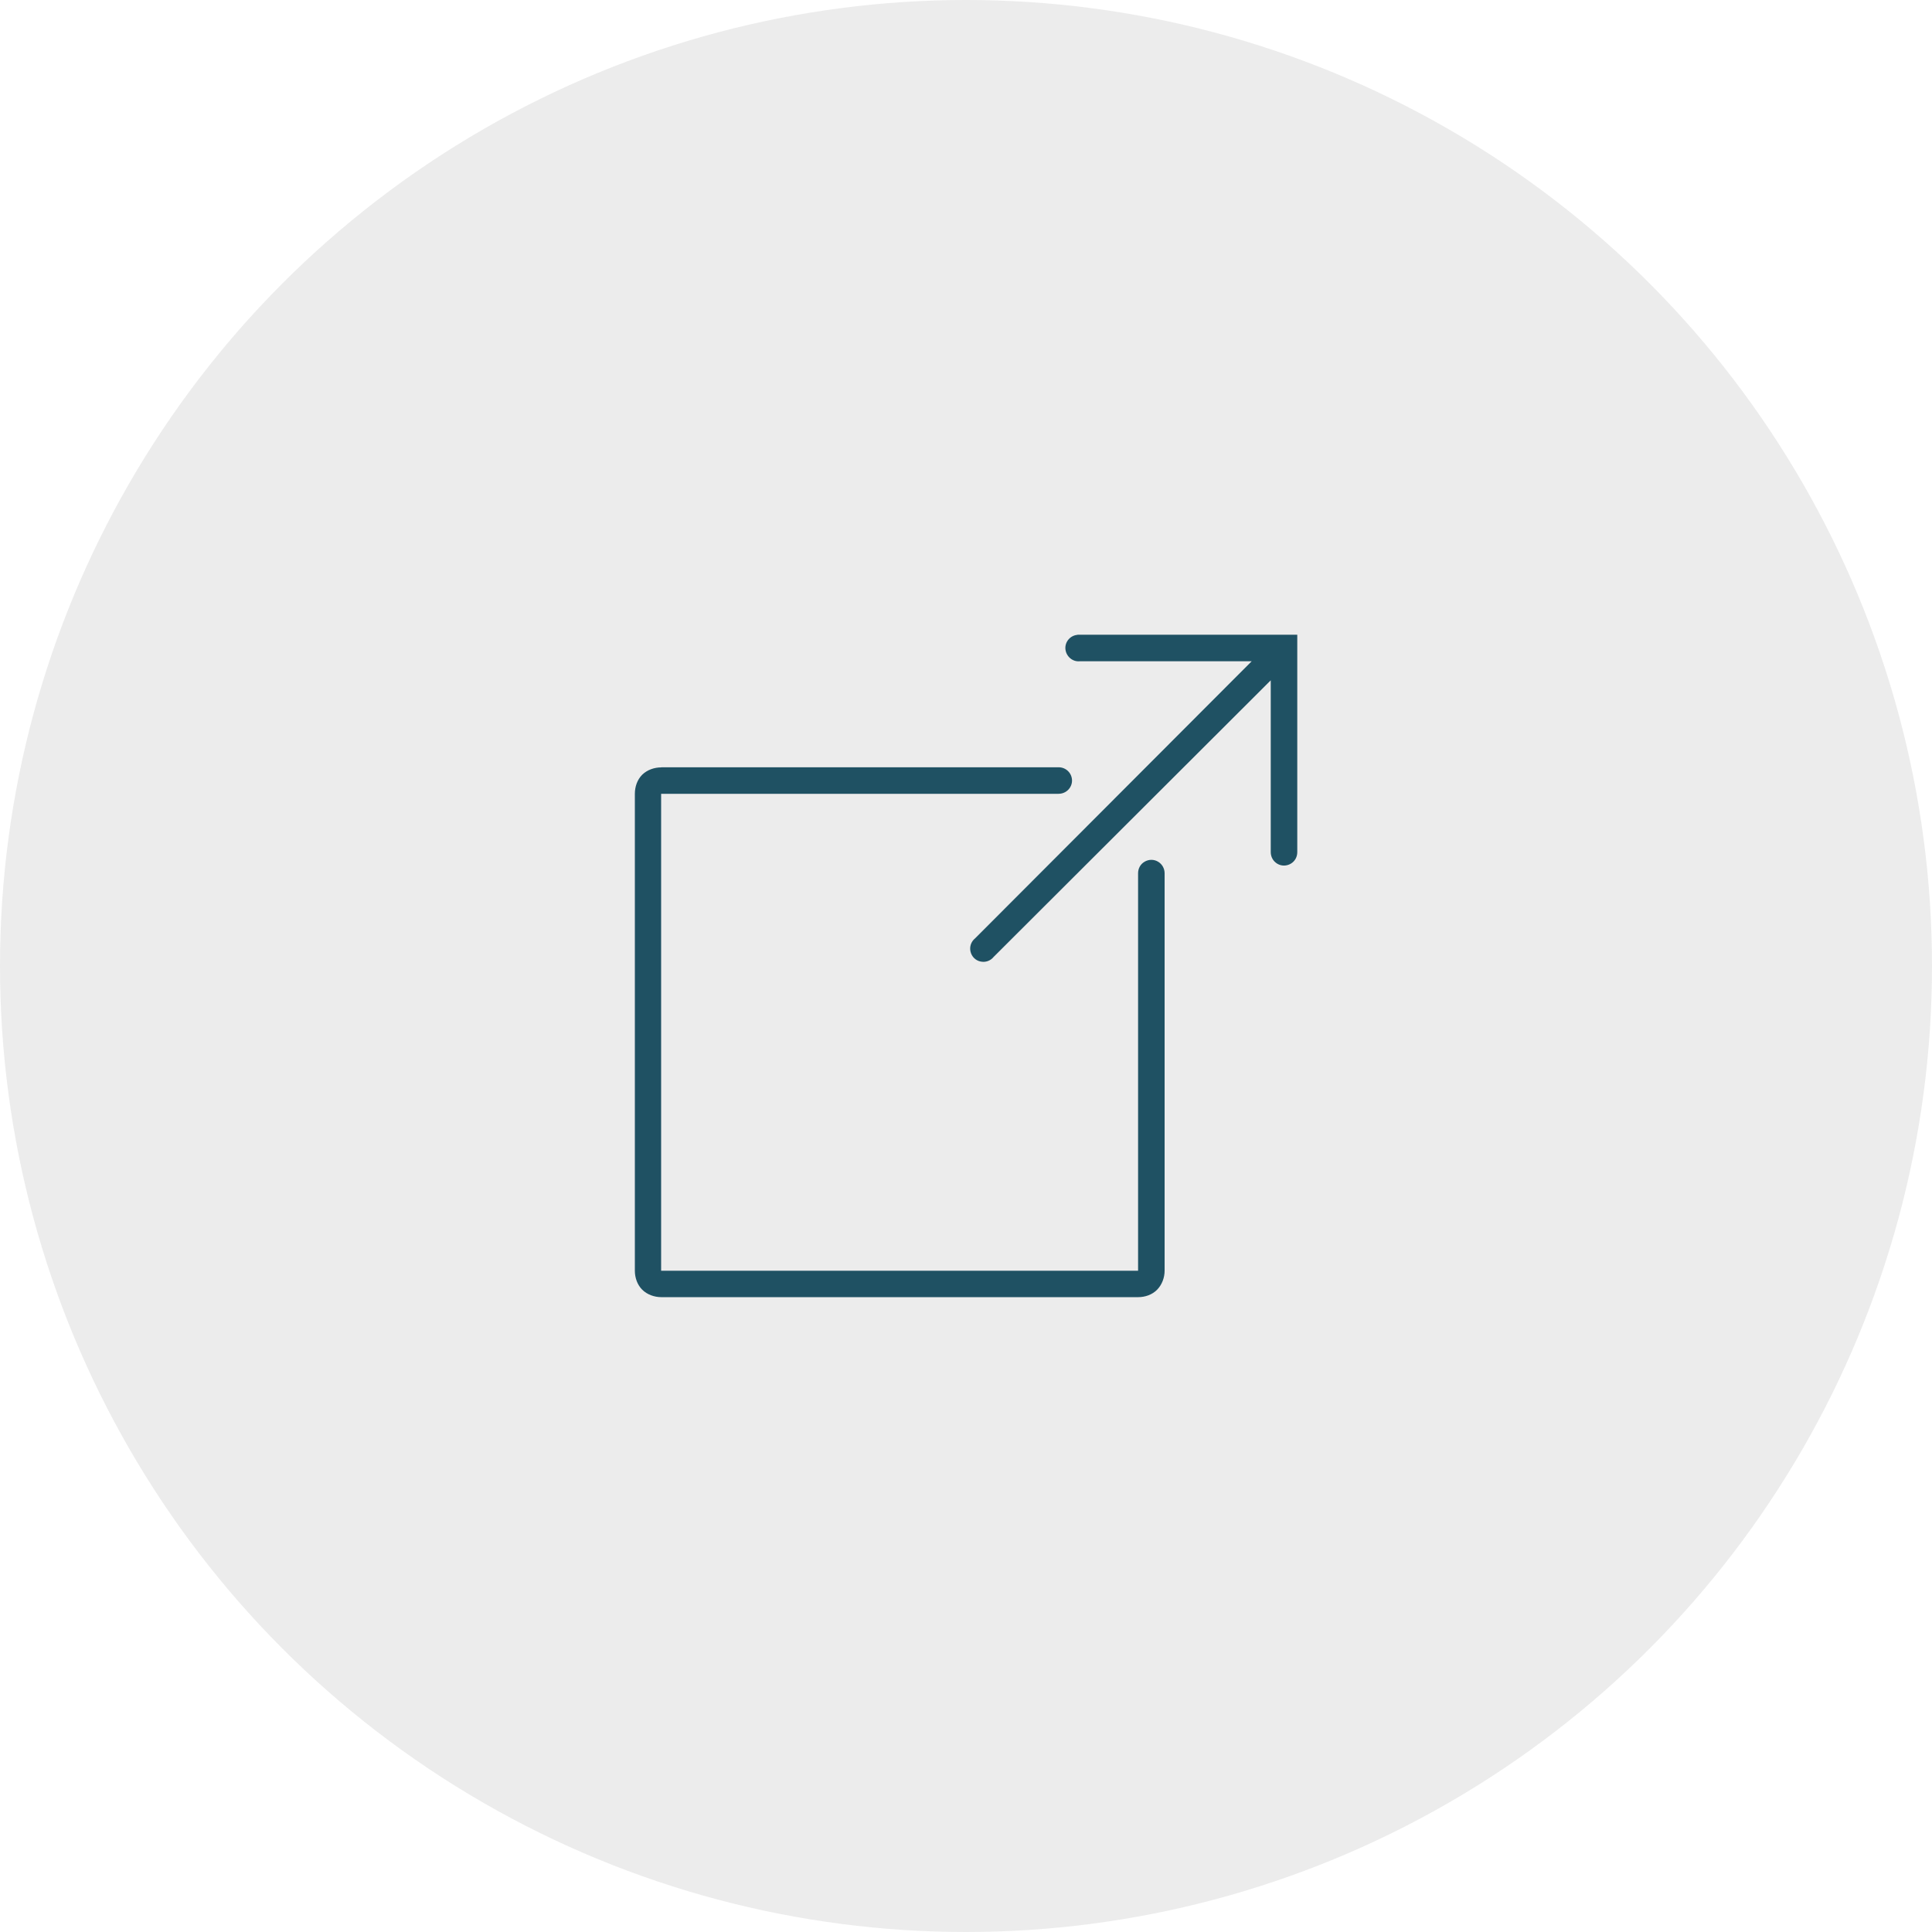 <?xml version="1.0" encoding="UTF-8"?><svg id="Capa_2" xmlns="http://www.w3.org/2000/svg" viewBox="0 0 150 150"><defs><style>.cls-1{fill:#eaeaea;}.cls-2{fill:#073e52;}.cls-3{opacity:.9;}</style></defs><g id="ext"><g id="group2" class="cls-3"><circle id="round2" class="cls-1" cx="75" cy="75" r="75"/><path id="ext-2" class="cls-2" d="M83.65,49.29c-.57,.05-.99,.56-.93,1.12s.56,.99,1.12,.93h13.34l-21.47,21.51c-.31,.25-.45,.64-.36,1.03s.39,.69,.77,.77c.39,.09,.78-.05,1.03-.36l21.51-21.47v13.34c0,.37,.19,.71,.51,.9,.32,.19,.71,.19,1.04,0s.51-.53,.51-.9v-16.88h-17.07Zm-32.31,10.29c-.54,0-1.09,.19-1.48,.57-.39,.39-.57,.94-.57,1.48v37.03c0,.54,.19,1.09,.57,1.47s.94,.58,1.48,.58h37.03c.54,0,1.09-.19,1.47-.58s.58-.94,.58-1.47v-30.86c0-.37-.19-.71-.51-.9s-.71-.19-1.04,0-.51,.53-.51,.9v30.86H51.33V61.63h30.86c.37,0,.71-.19,.9-.51s.19-.71,0-1.04c-.19-.32-.53-.51-.9-.51h-30.85Z"/></g></g></svg>